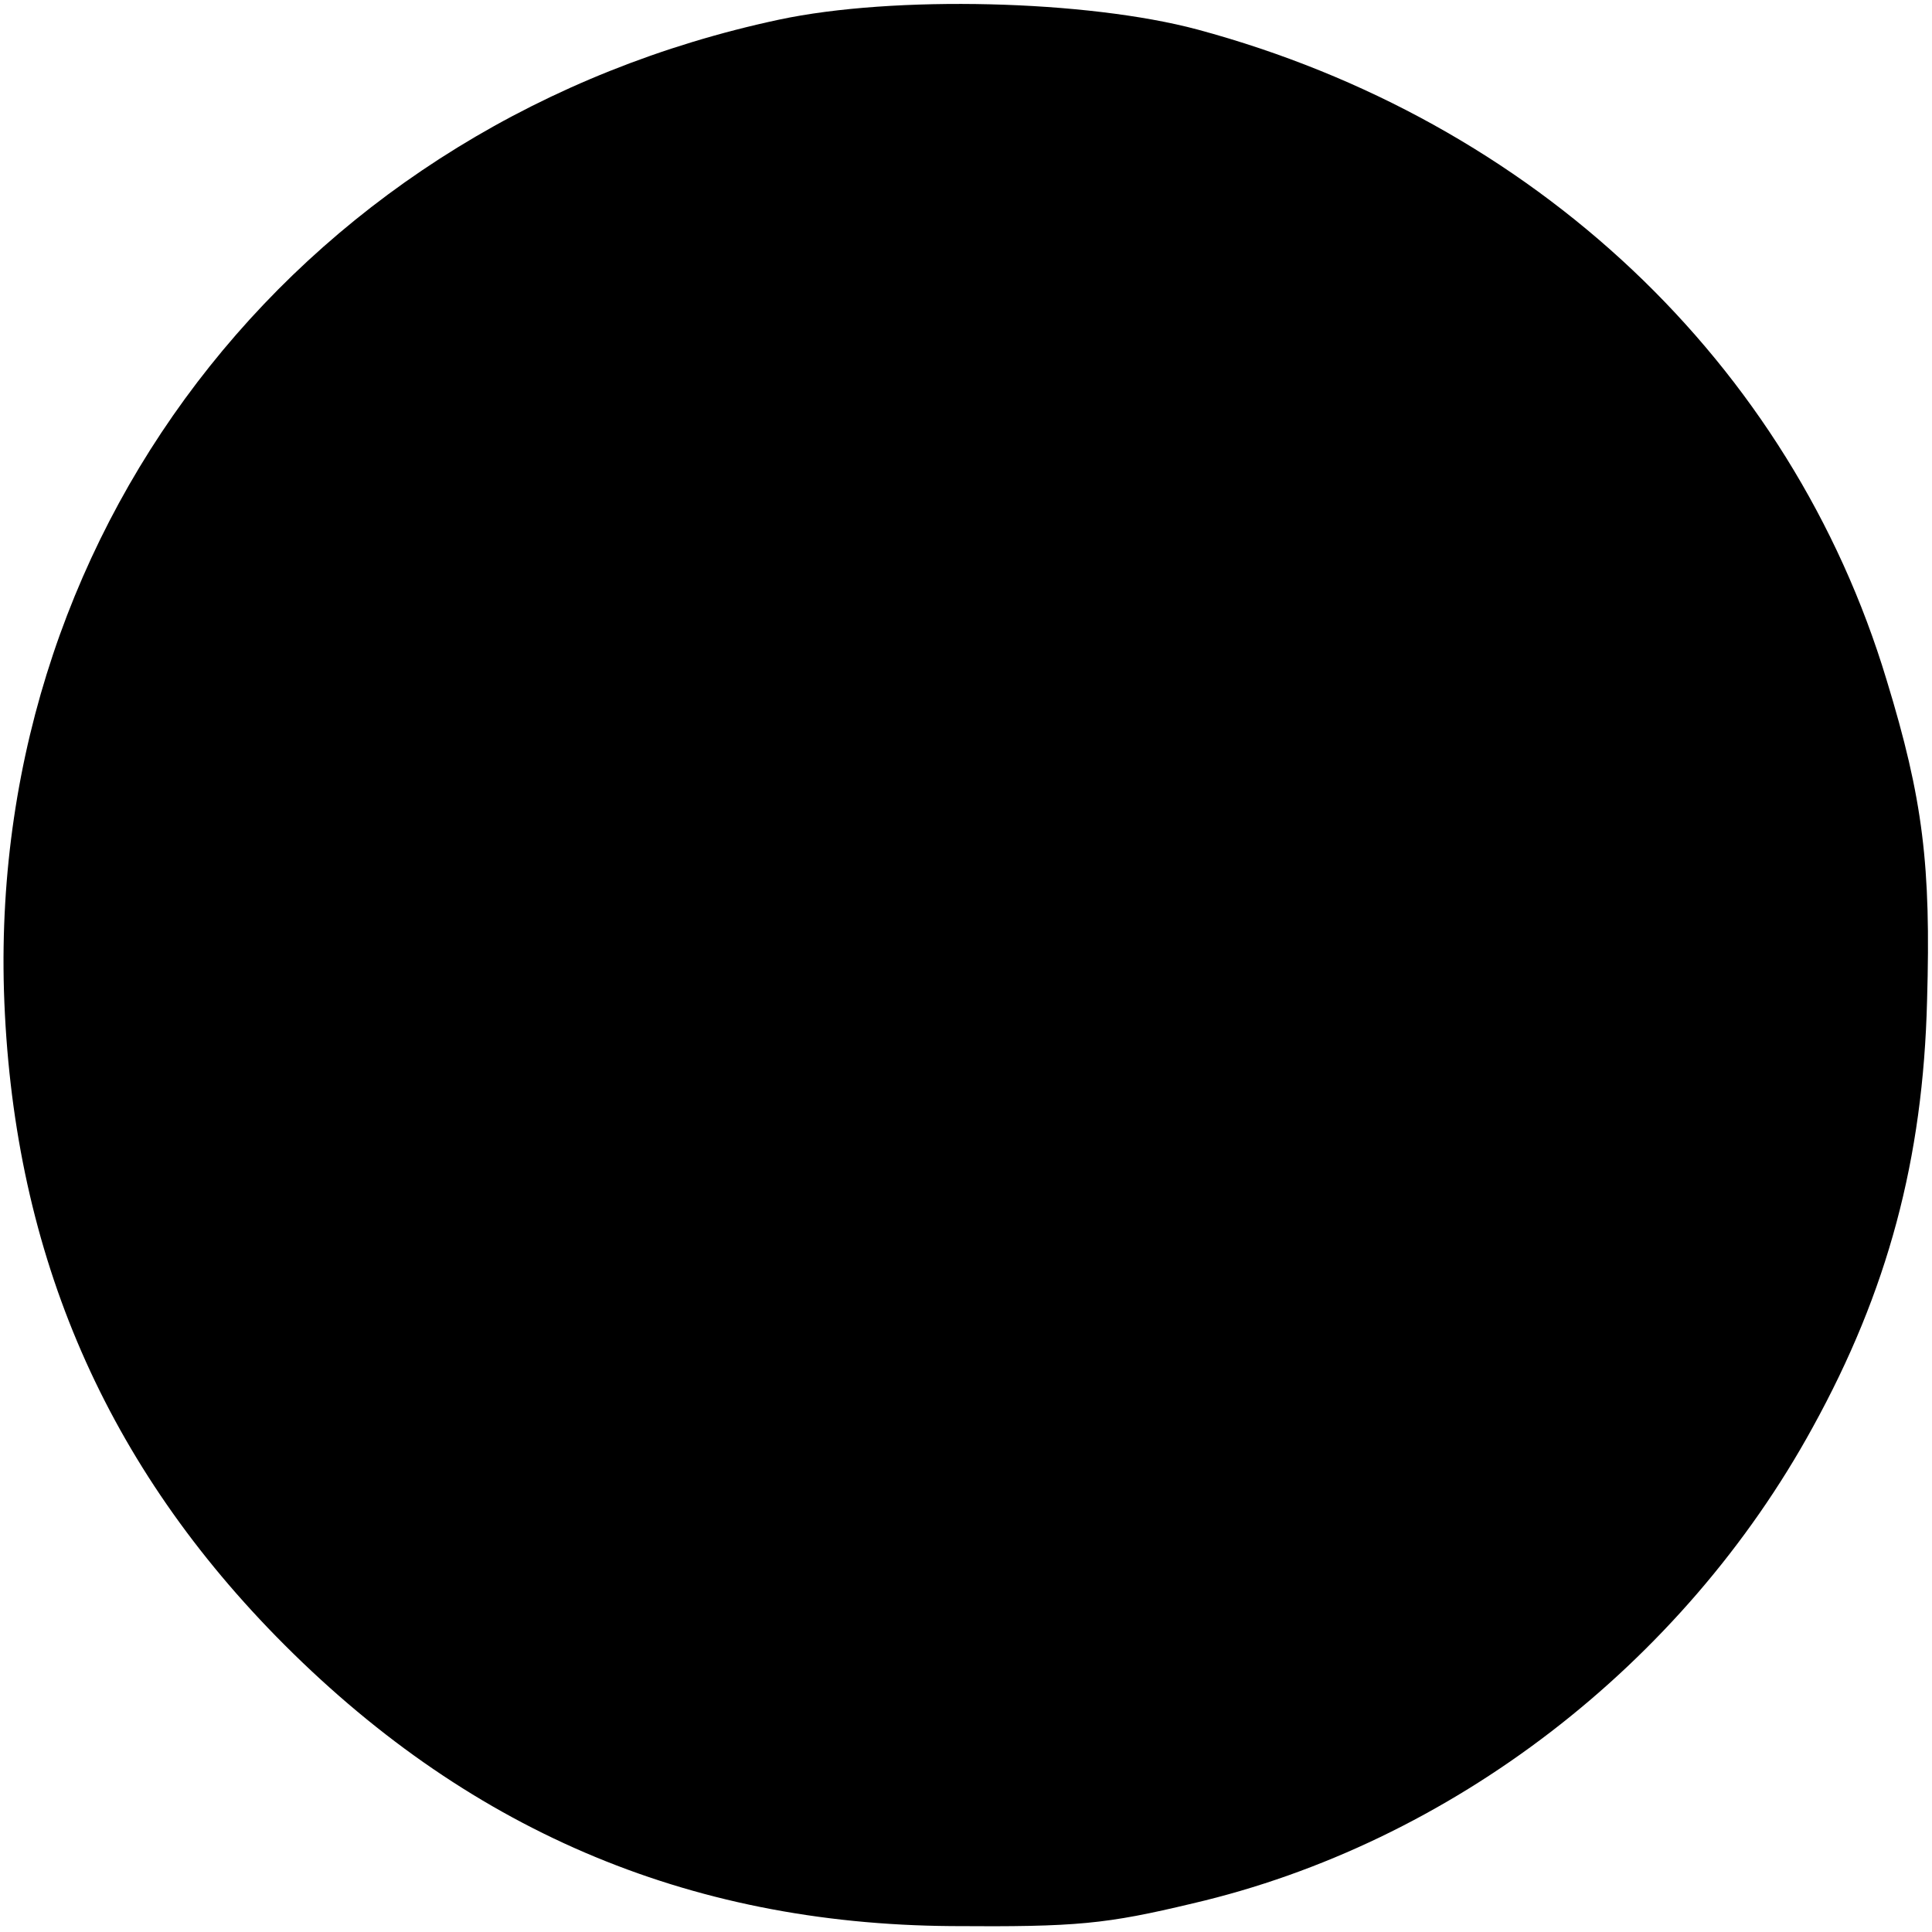 <svg version="1" xmlns="http://www.w3.org/2000/svg" width="261.333" height="261.333" viewBox="0 0 196 196"><path d="M79 2C31.3 12.2-1 52.7.4 100.5c.8 25.8 9.8 47.3 27.6 65.5 19.1 19.5 41.6 29.2 68.5 29.4 12.8.1 15.7-.2 24.5-2.3 26.2-6.1 49.7-24.2 62.9-48.3 7.6-13.8 11.2-27.2 11.6-43.3.4-13.7-.4-20.4-4.1-32.5-9.7-32.2-35.8-56.8-69.9-66C110.3 0 90.7-.5 79 2z"/></svg>